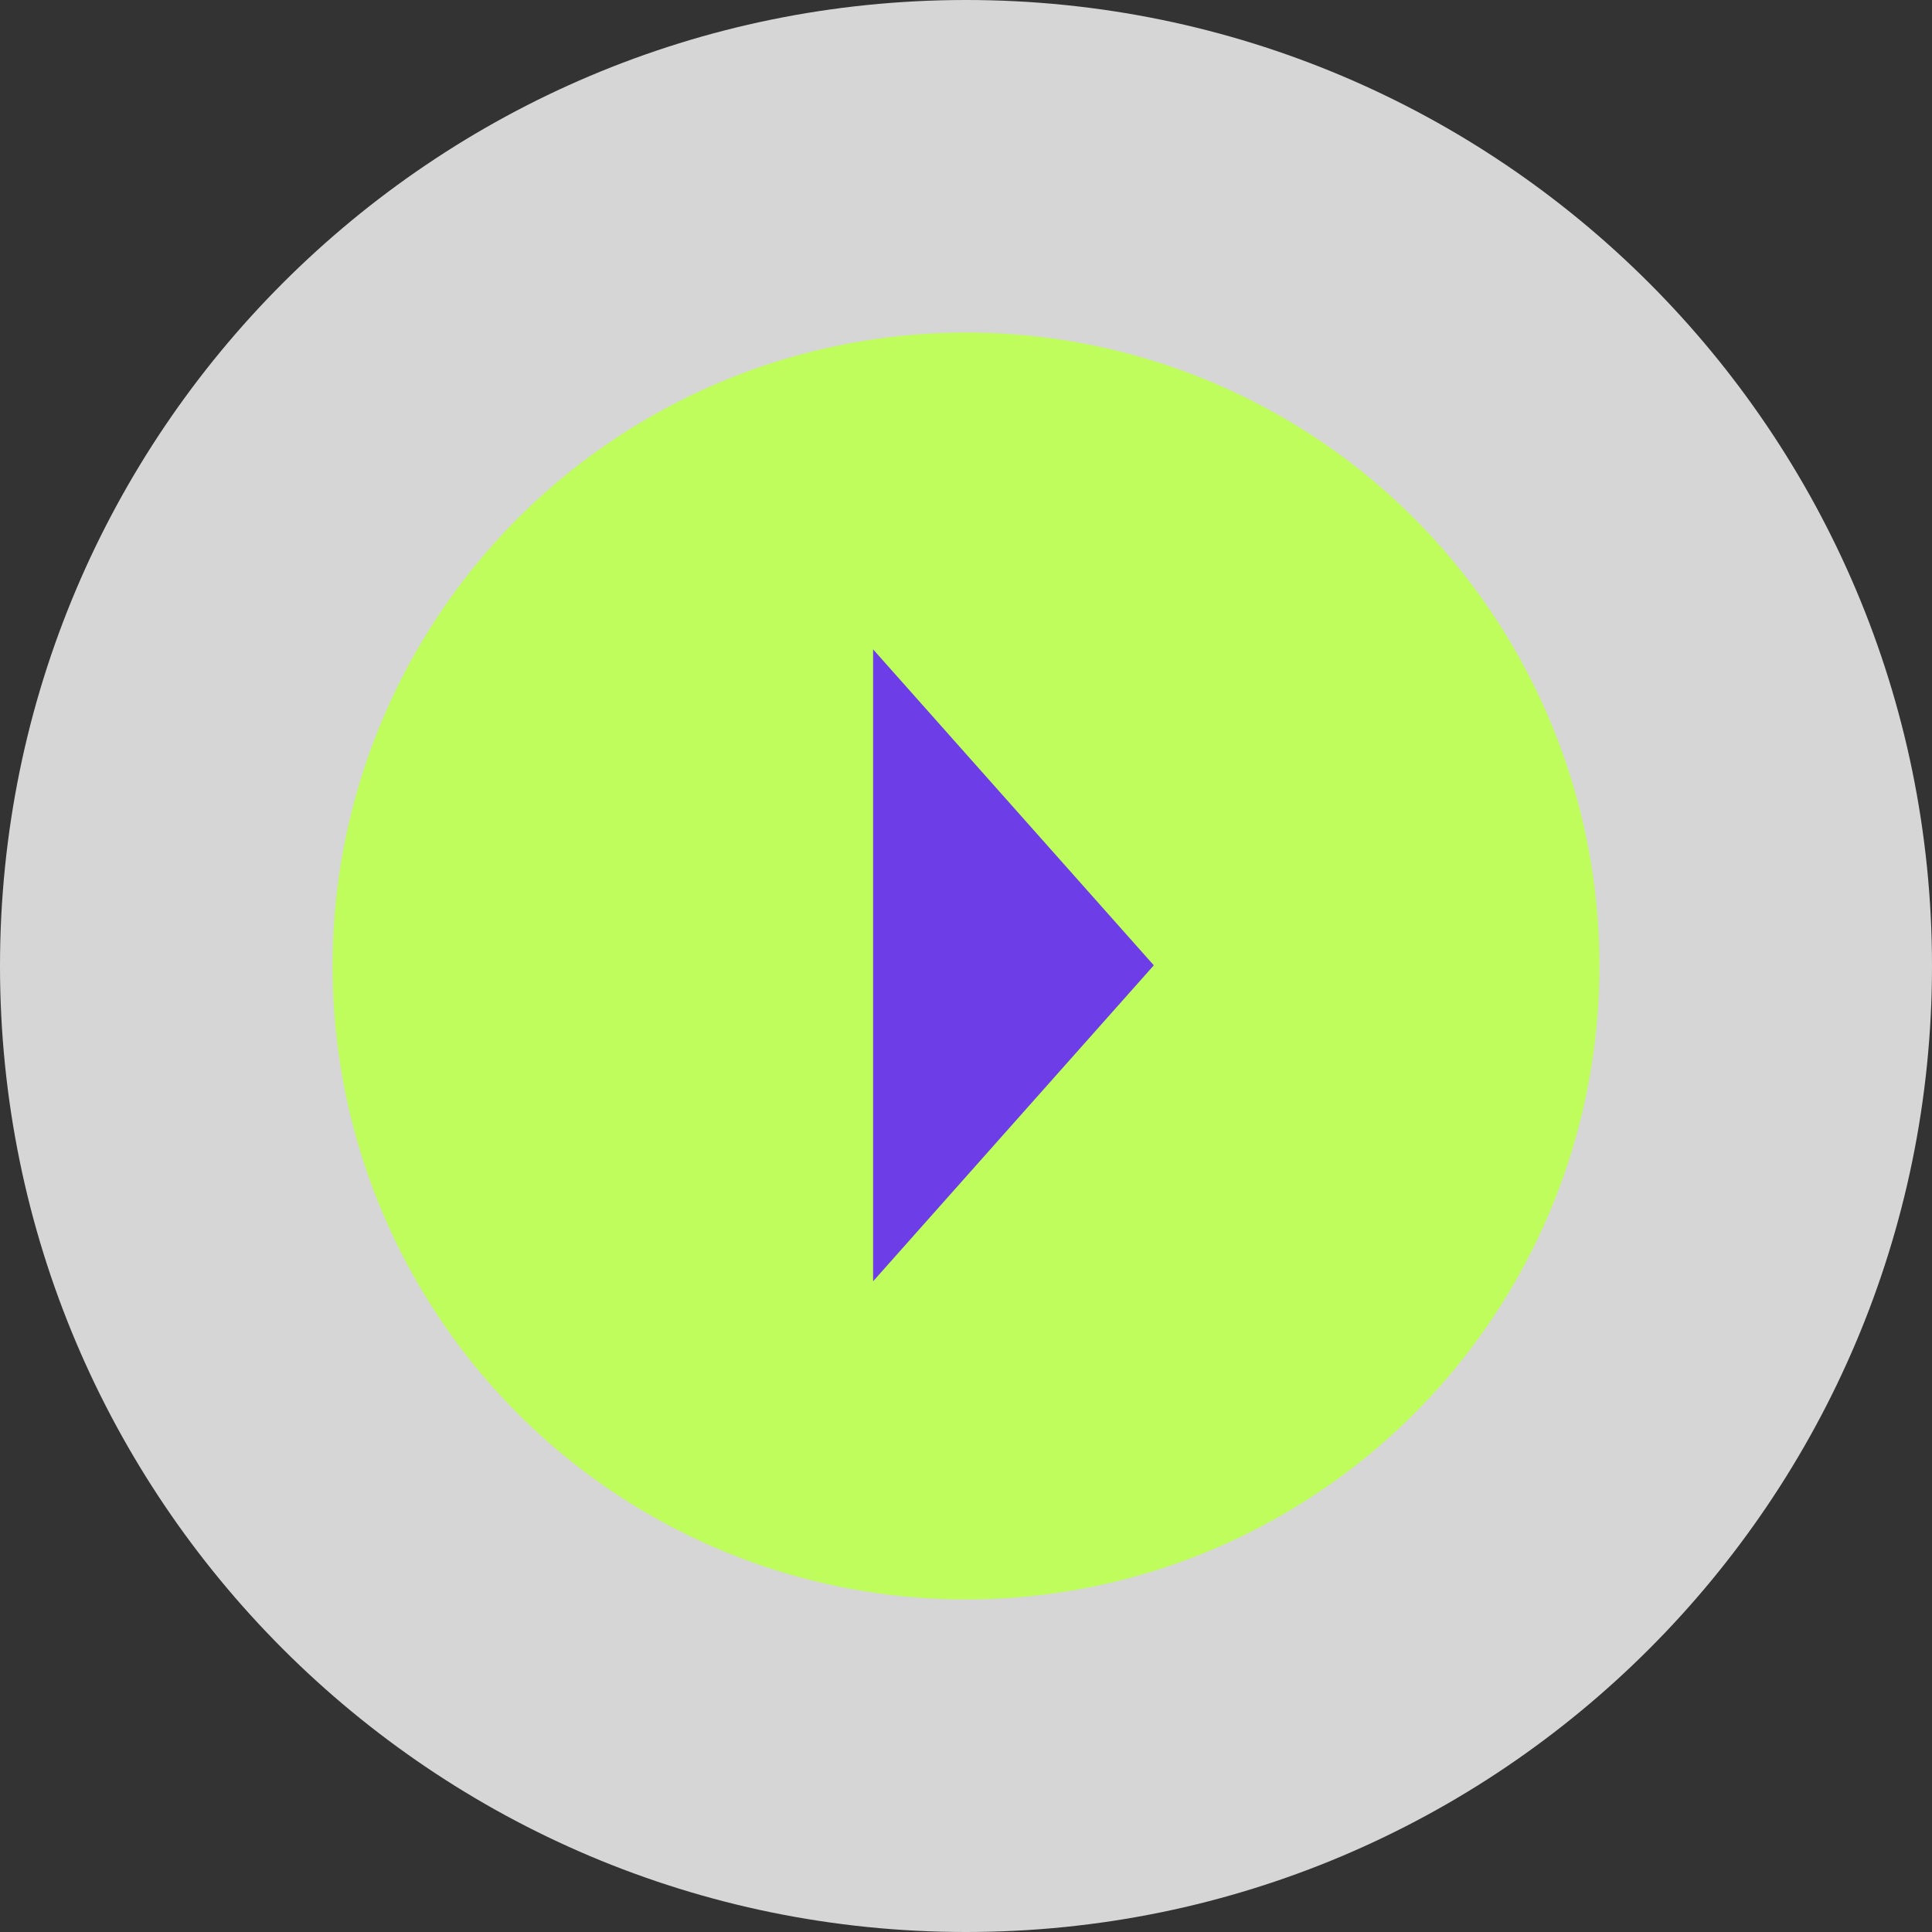 <?xml version="1.0" encoding="UTF-8"?> <svg xmlns="http://www.w3.org/2000/svg" width="1435" height="1435" viewBox="0 0 1435 1435" fill="none"><rect x="0" y="0" width="1435" height="1435" fill="#333333" stroke="none"/> <path d="M1435 717.5C1435 1113.76 1113.76 1435 717.5 1435C321.236 1435 0 1113.76 0 717.5C0 321.236 321.236 0 717.5 0C1113.76 0 1435 321.236 1435 717.5Z" fill="white" fill-opacity="0.8"></path> <circle cx="717.5" cy="717.5" r="470.5" fill="#BFFD5D"></circle> <path d="M857 717L648.5 951.693V482.307L857 717Z" fill="#6D3EE8"></path> </svg> 